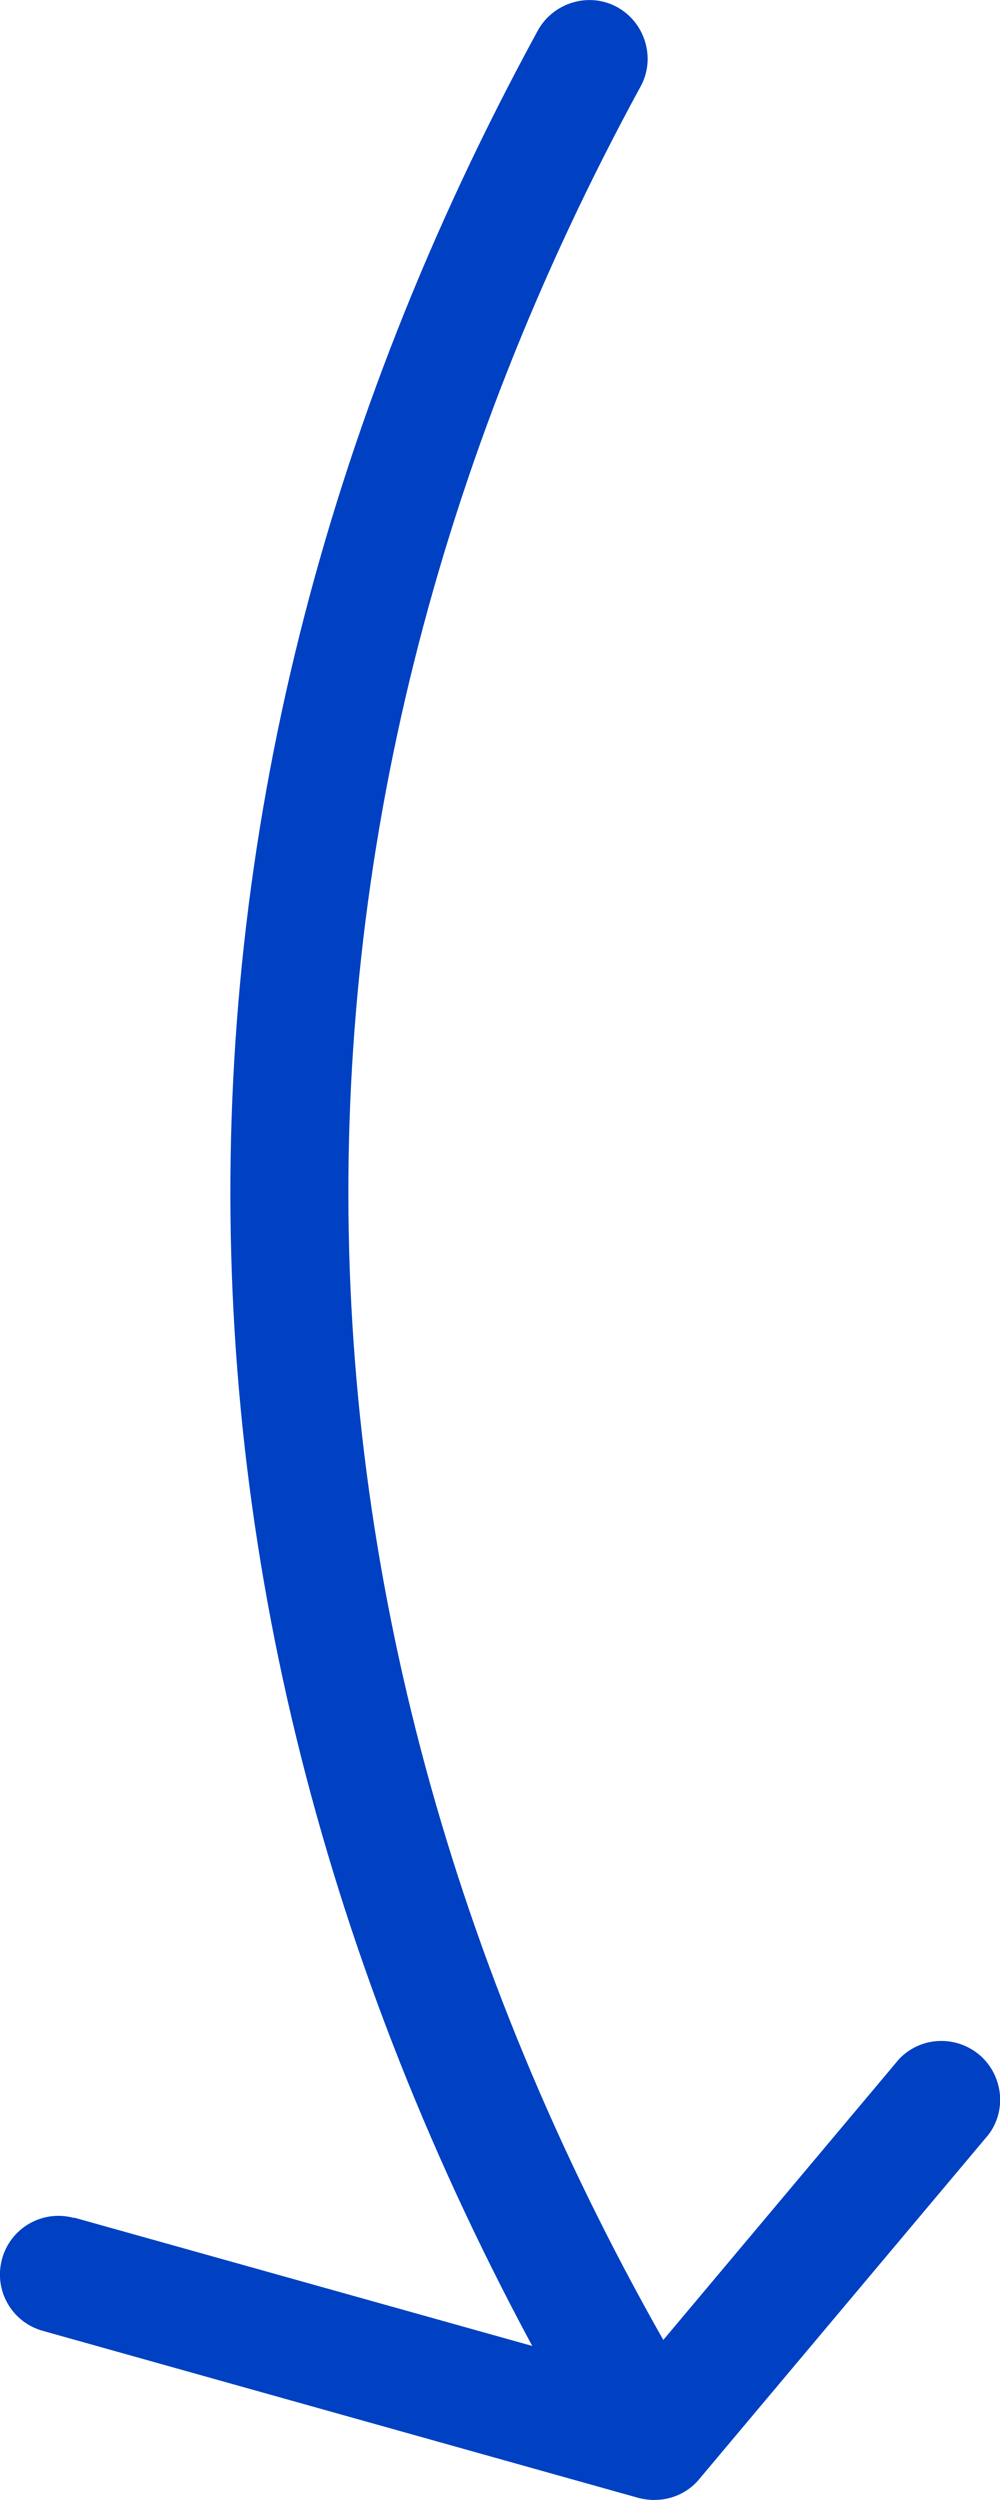 <?xml version="1.0" encoding="UTF-8"?>
<svg id="uuid-7504e927-18a8-4aba-a8db-e7c7c400d5ca" data-name="レイヤー 2" xmlns="http://www.w3.org/2000/svg" viewBox="0 0 15.64 39.08">
  <defs>
    <style>
      .uuid-49a1eb78-8cc0-45ca-b1cc-88e3b6b32eb8 {
        fill: #0041c3;
      }
    </style>
  </defs>
  <g id="uuid-9ccbf026-3089-4679-a5c1-d87d43625bbd" data-name="レイヤー 1">
    <g>
      <path id="uuid-8c0294b5-694b-449f-8f68-e8760e19c228" data-name="パス 183379" class="uuid-49a1eb78-8cc0-45ca-b1cc-88e3b6b32eb8" d="M10.24,39.08c-.32,0-.62-.17-.79-.44C2.03,26.4,1.66,12.85,8.41.48c.24-.44.8-.61,1.24-.37.44.24.61.8.37,1.24h0c-6.42,11.78-6.07,24.68,1,36.33.26.43.13,1-.31,1.26-.14.09-.31.13-.48.13"/>
      <path id="uuid-6fd4ef47-c772-47b7-902b-26b7142d369e" data-name="パス 183380" class="uuid-49a1eb78-8cc0-45ca-b1cc-88e3b6b32eb8" d="M10.24,39.08c-.08,0-.17-.01-.25-.03l-9.31-2.61c-.49-.13-.78-.63-.65-1.12.13-.49.63-.78,1.12-.65,0,0,.01,0,.02,0l8.75,2.45,4.14-4.93c.35-.37.93-.38,1.3-.03.33.32.38.84.1,1.21l-4.52,5.38c-.17.21-.43.33-.7.33"/>
    </g>
  </g>
</svg>